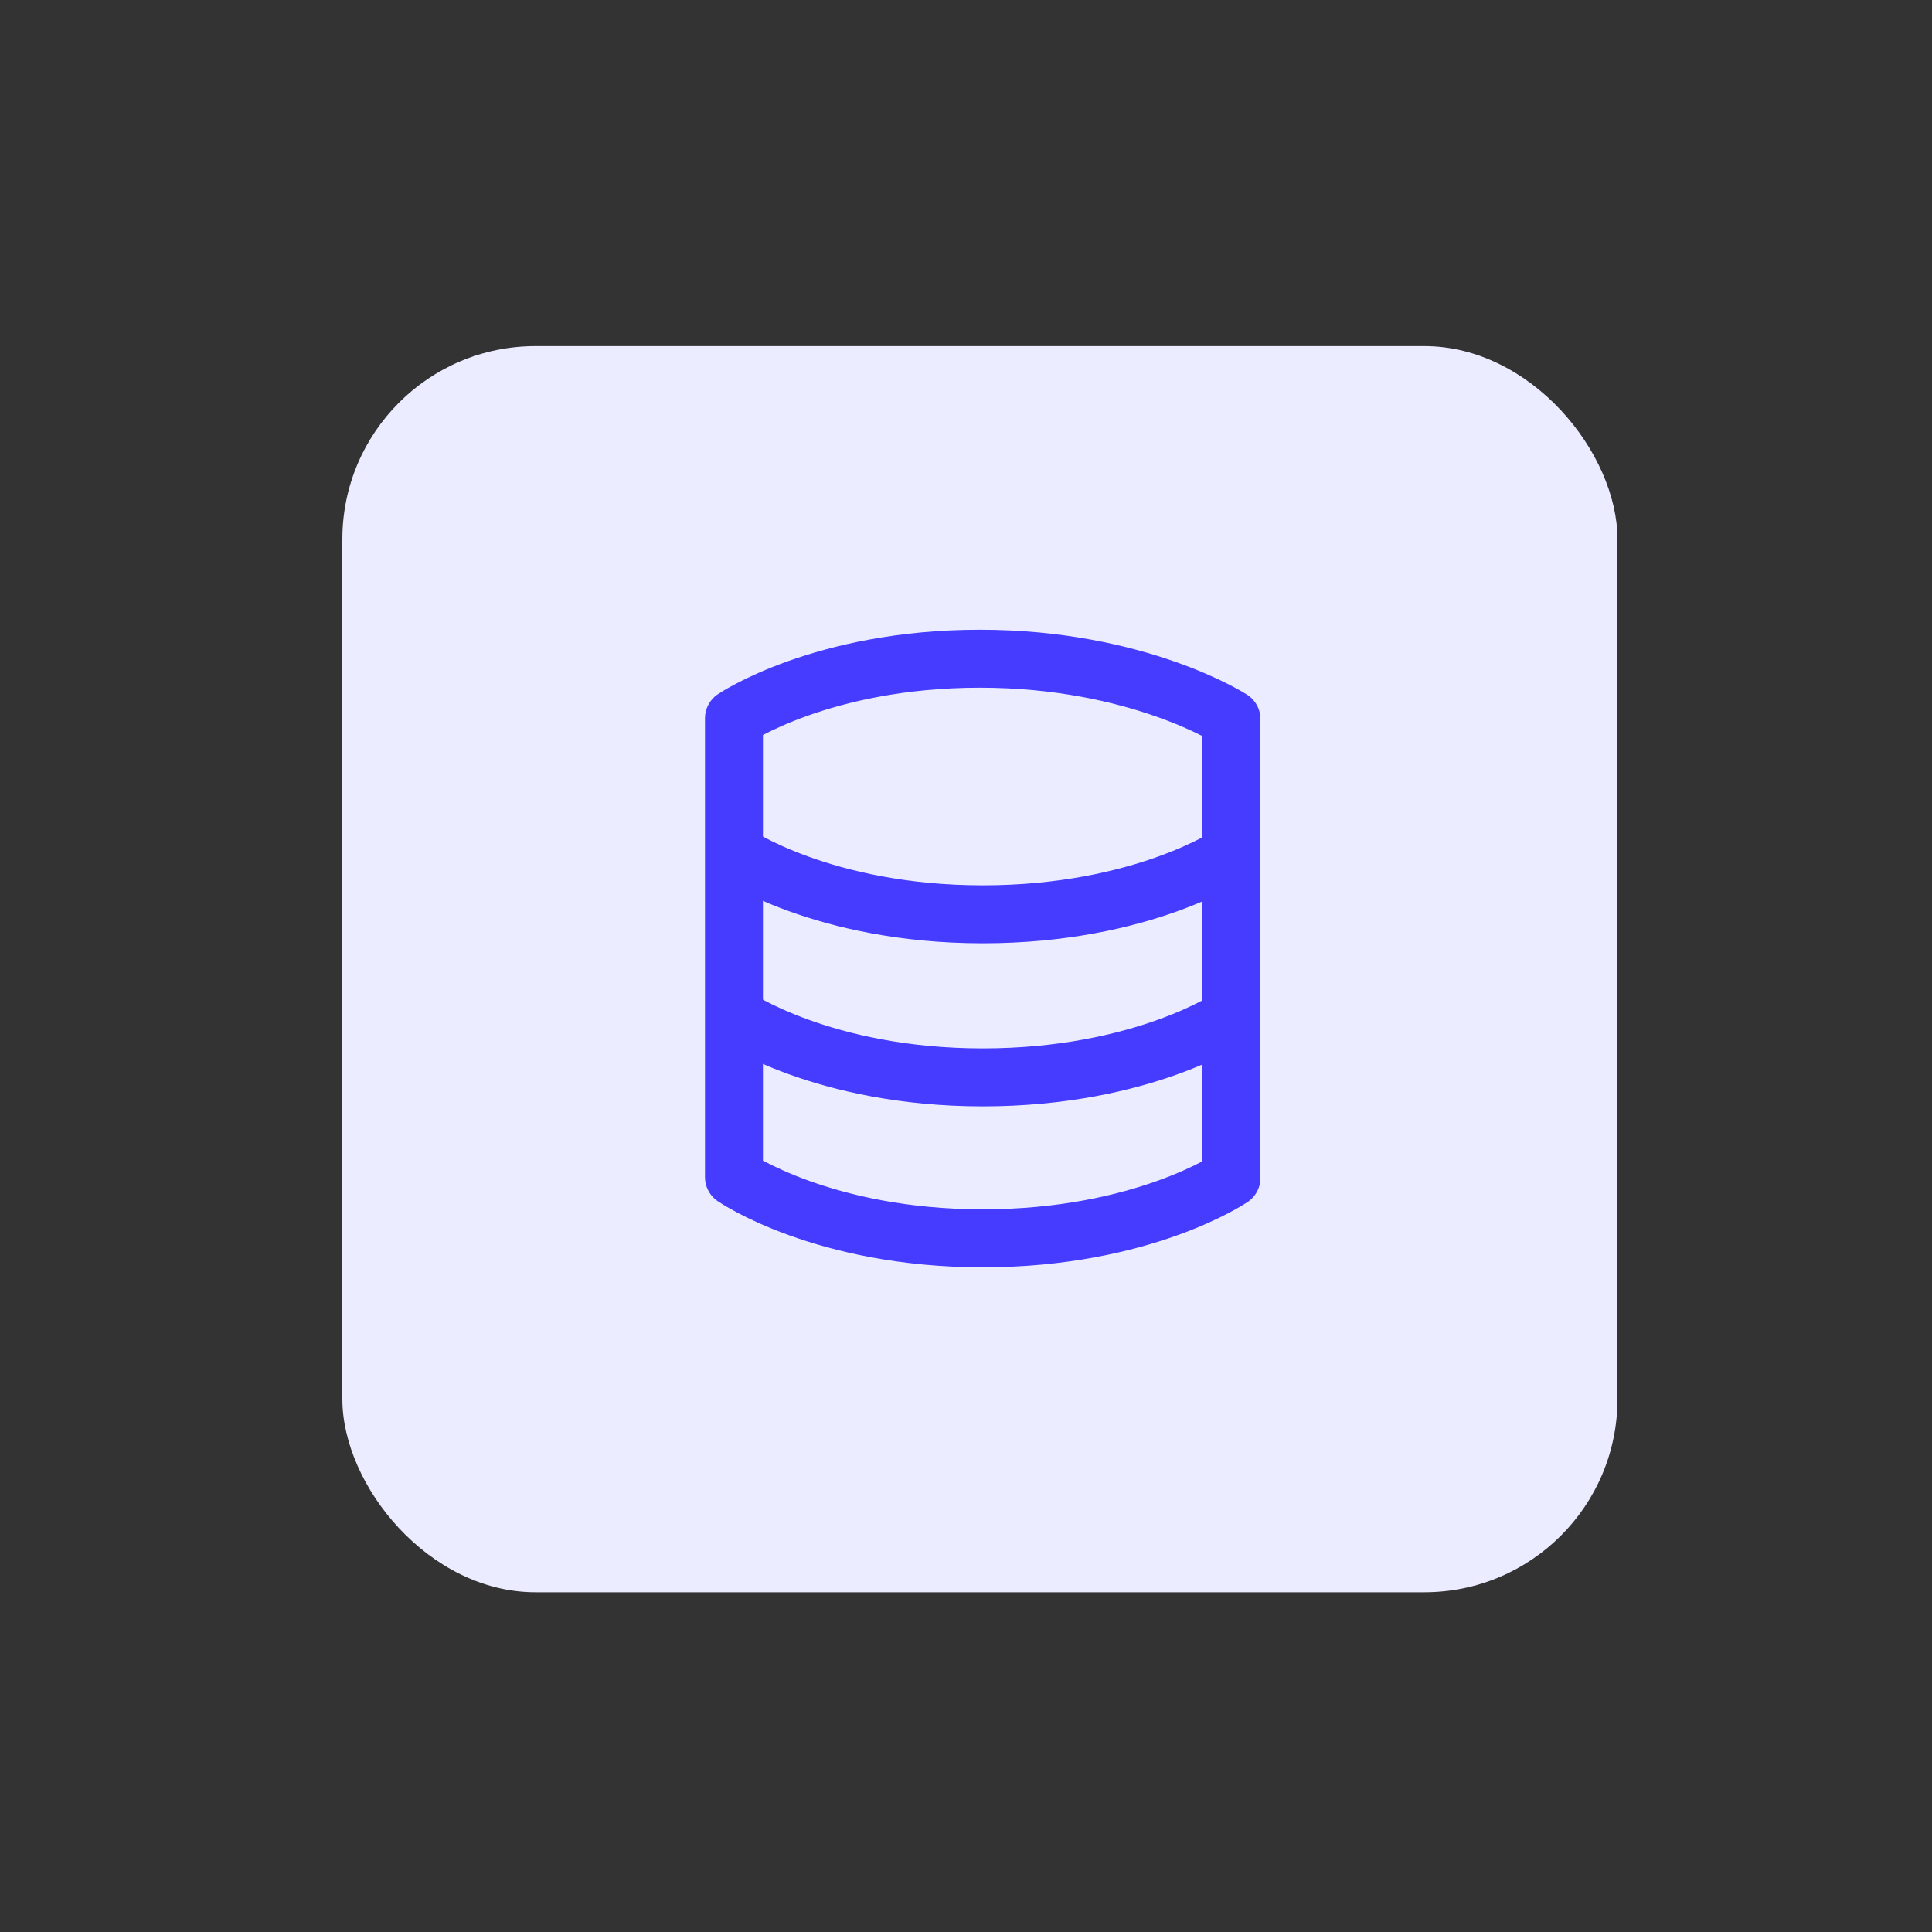 <?xml version="1.0" encoding="UTF-8"?>
<svg id="Layer_1" xmlns="http://www.w3.org/2000/svg" version="1.1" viewBox="0 0 200 200">
  <rect x="0" y="0" width="200" height="200" fill="#333333" stroke="none"/>
  <!-- Generator: Adobe Illustrator 30.0.0, SVG Export Plug-In . SVG Version: 2.1.1 Build 123)  -->
  <defs>
    <style>
      .st0 {
        stroke-miterlimit: 10;
      }

      .st0, .st1 {
        fill: none;
        stroke: #463cff;
        stroke-width: 6px;
      }

      .st2 {
        fill: #ebecff;
      }

      .st1 {
        stroke-linejoin: round;
      }
    </style>
  </defs>
  <rect class="st2" x="35.44" y="35.83" width="132" height="129" rx="20" ry="20"/>
  <g>
    <path class="st0" d="M127.48,105.28s-9.17,6.25-25.75,6.25-25.75-6.33-25.75-6.33"/>
    <path class="st0" d="M127.48,88.4s-9.17,6.25-25.75,6.25-25.75-6.33-25.75-6.33"/>
    <path class="st1" d="M127.48,121.94s-9.17,6.25-25.75,6.25-25.75-6.33-25.75-6.33v-47.5s9.09-6.17,25.46-6.17,26.04,6.25,26.04,6.25v47.5Z"/>
  </g>
</svg>